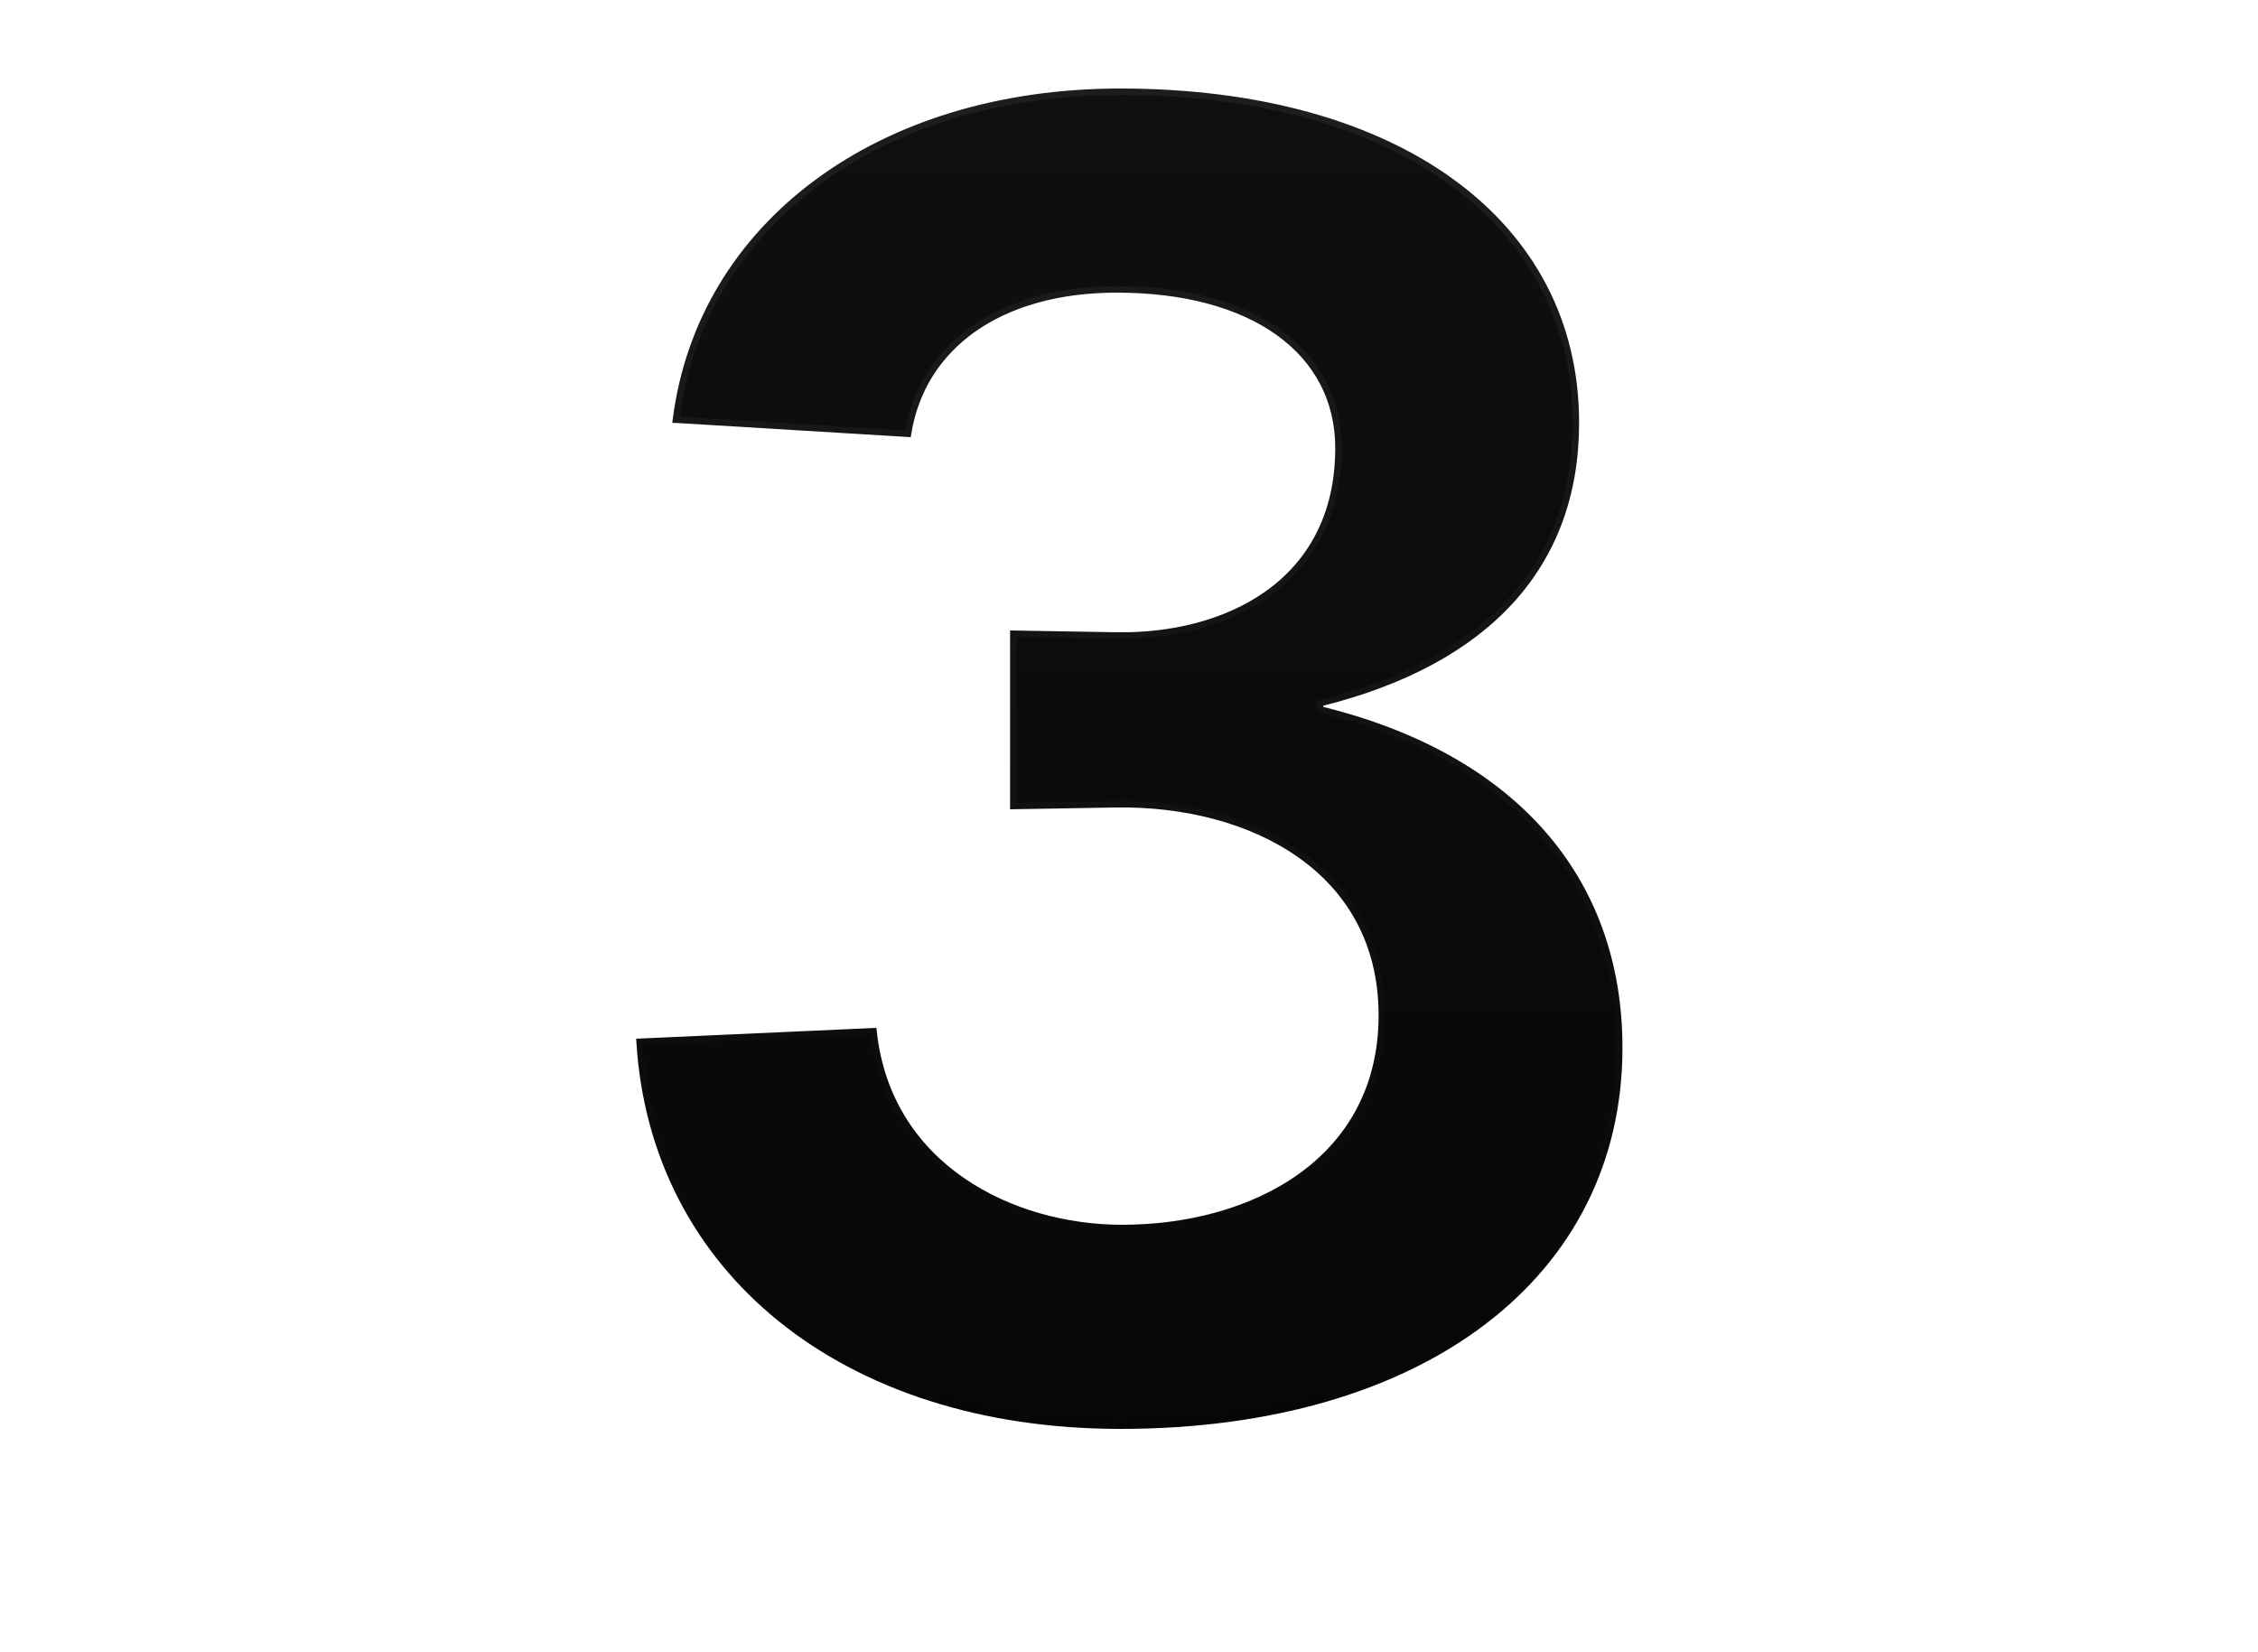 <svg xmlns="http://www.w3.org/2000/svg" width="350" height="256" fill="none"><path fill="url(#a)" stroke="url(#b)" d="M104.771 65.053c3.856-30.19 31.469-50.833 68.878-50.833 21.488 0 39.155 5.094 51.436 14.044 12.267 8.94 19.184 21.743 19.184 37.256 0 11.088-3.461 20.344-10.124 27.627-6.669 7.292-16.58 12.644-29.536 15.848l.002.971c14.906 3.622 26.496 10.159 34.359 19.06 7.857 8.896 12.019 20.186 12.019 33.374 0 17.62-7.623 32.244-21.082 42.477-13.471 10.242-32.815 16.103-56.258 16.103-21.468 0-39.62-6.064-52.64-16.584-12.893-10.417-20.779-25.223-21.871-42.919l36.261-1.636c2.234 21.031 21.443 30.499 38.53 30.499 10.016 0 20.065-2.538 27.626-7.933 7.579-5.408 12.634-13.676 12.634-25.047 0-11.374-5.128-19.643-12.849-25.015-7.702-5.36-17.962-7.826-28.257-7.685h-.002l-16.012.271V98.228l16.012.272c8.193.141 16.776-1.764 23.327-6.392 6.573-4.643 11.061-12.006 11.061-22.668 0-7.447-3.302-13.615-9.273-17.906-5.955-4.28-14.539-6.674-25.107-6.674-9.037 0-16.635 2.189-22.233 6.147-5.484 3.877-9.025 9.436-10.113 16.226l-35.972-2.18z"/><defs><linearGradient id="a" x1="192.719" x2="192.719" y1="13.511" y2="221.48" gradientUnits="userSpaceOnUse"><stop stop-color="#0F0F0F"/><stop offset="1" stop-color="#070707"/></linearGradient><linearGradient id="b" x1="193.687" x2="193.687" y1="15.601" y2="221.48" gradientUnits="userSpaceOnUse"><stop stop-color="#1D1D1D"/><stop offset="1" stop-color="#060606"/></linearGradient></defs></svg>